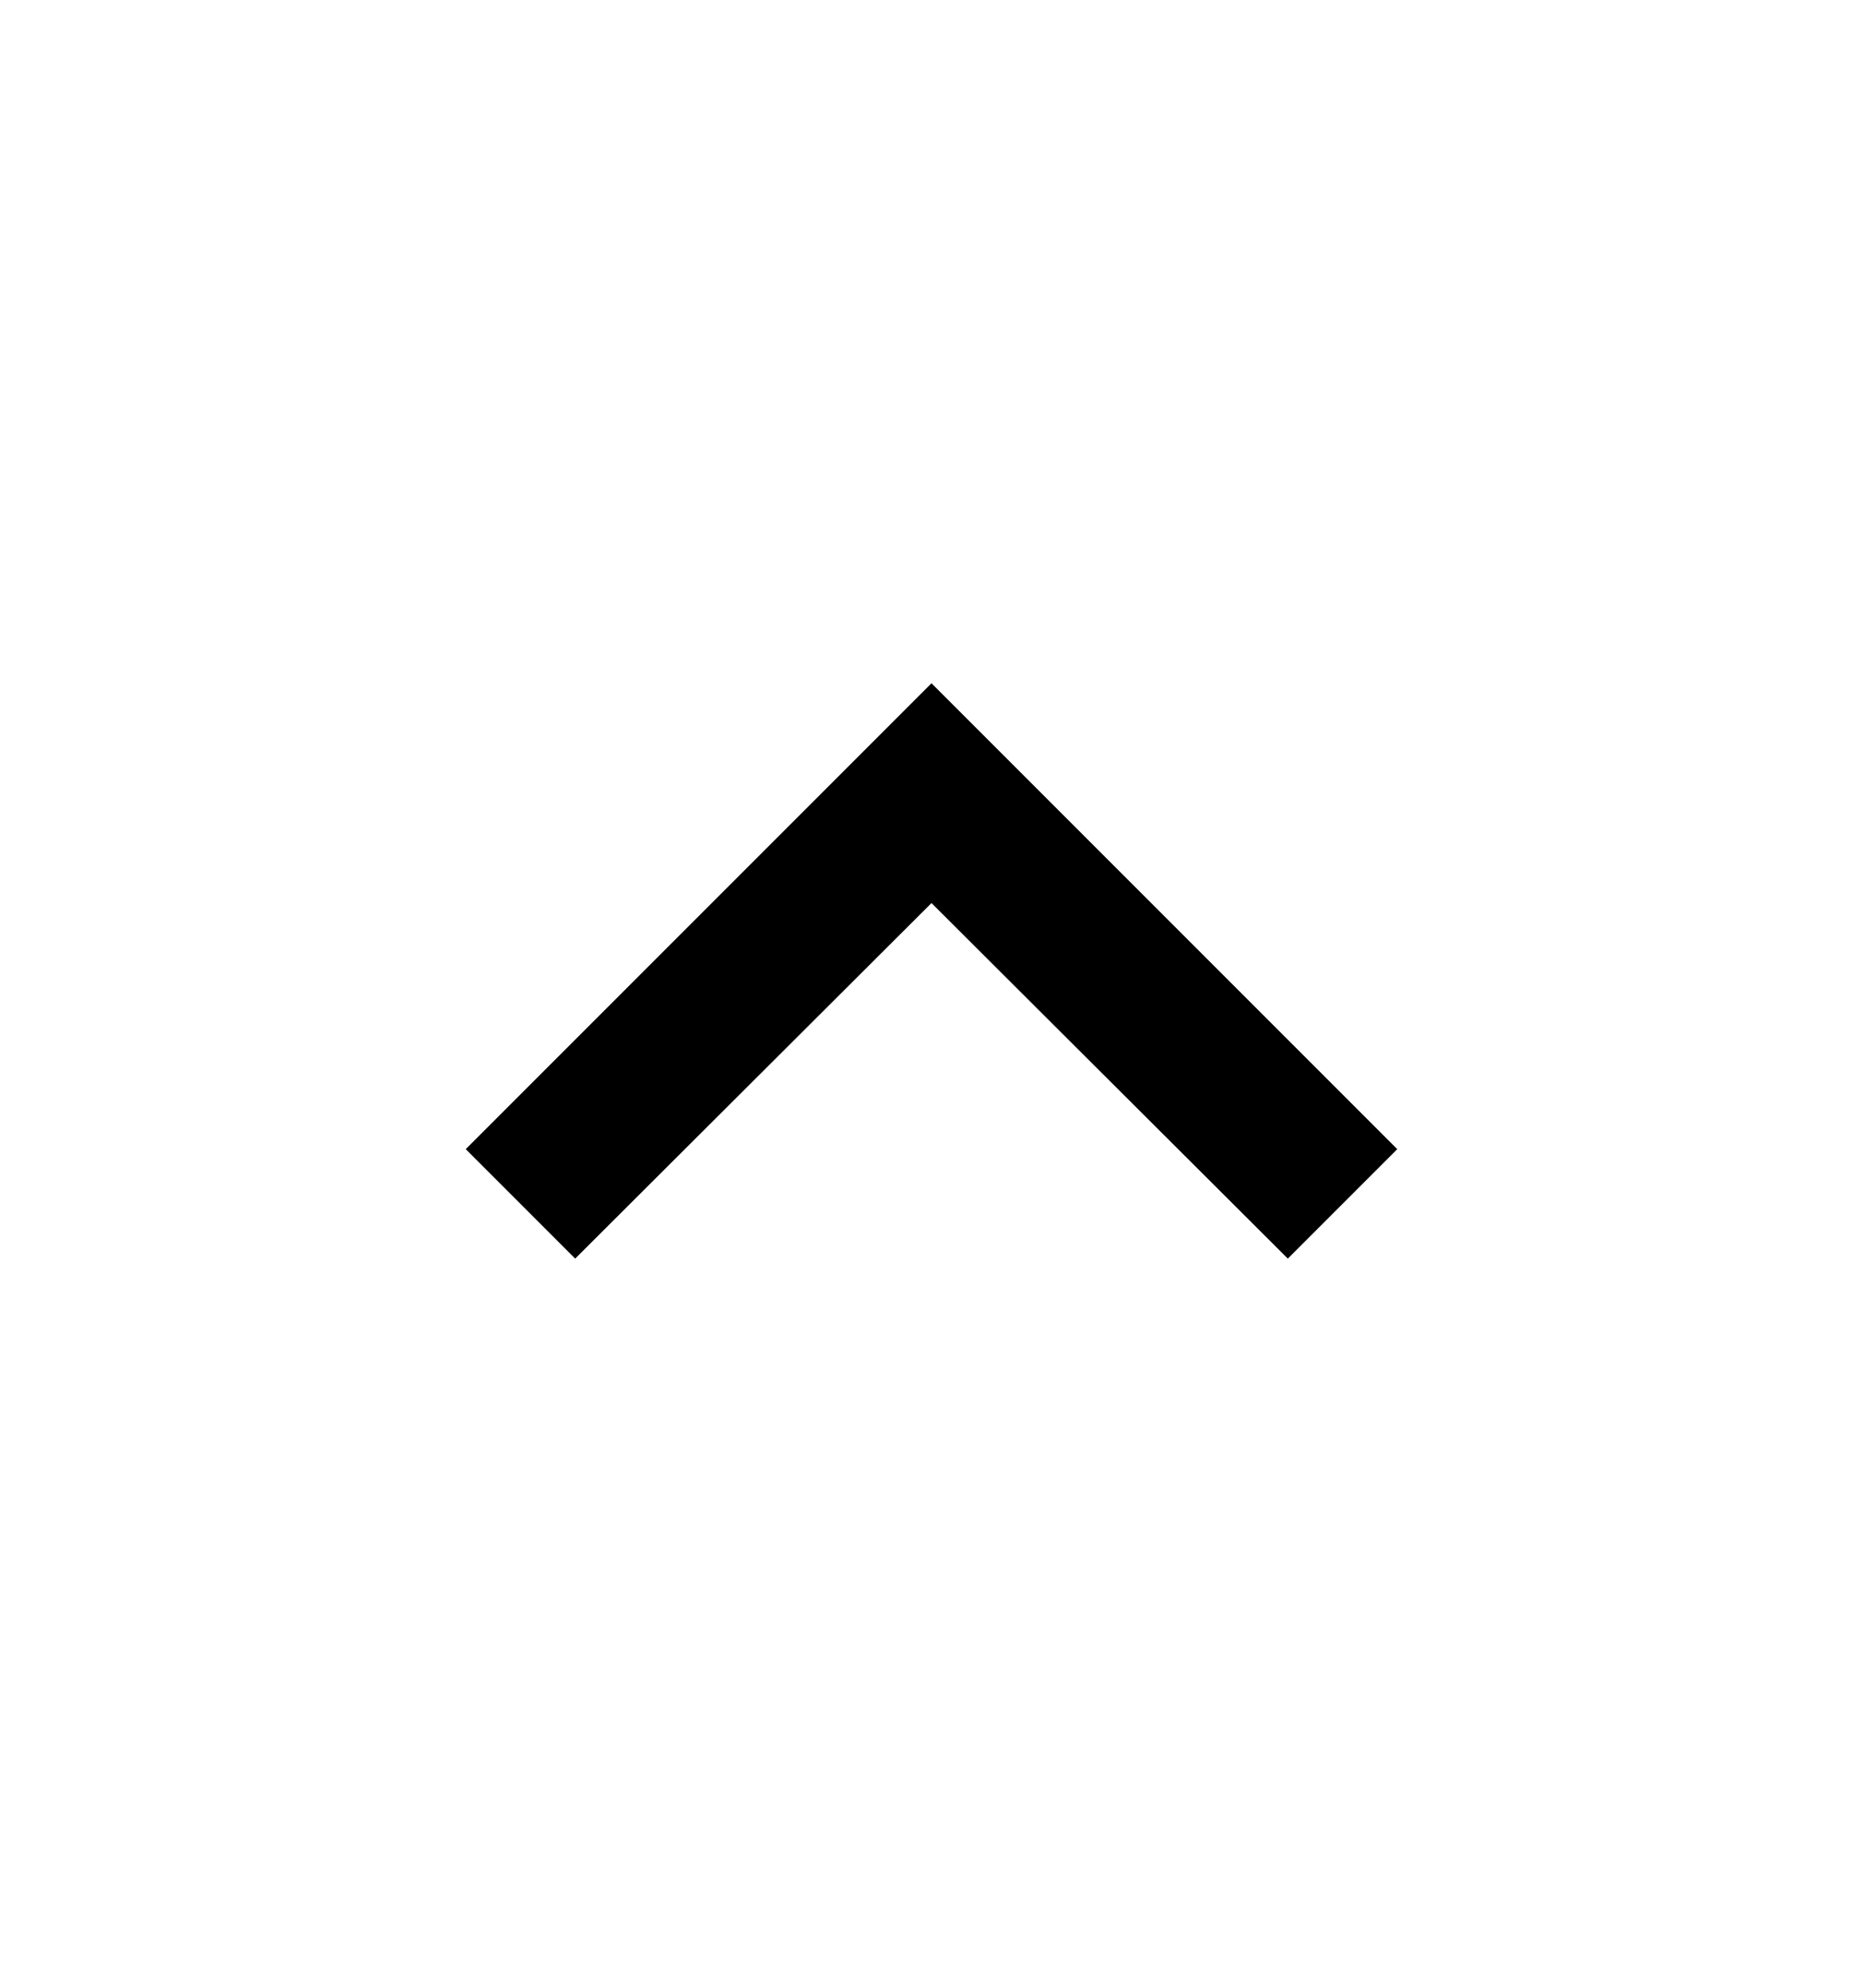 <svg xmlns="http://www.w3.org/2000/svg" width="15" height="16" viewBox="0 0 15 16" fill="none">
  <path d="M4.631 10.131L7.5 7.269L10.369 10.131L11.25 9.25L7.5 5.5L3.75 9.25L4.631 10.131Z" fill="black"/>
</svg>